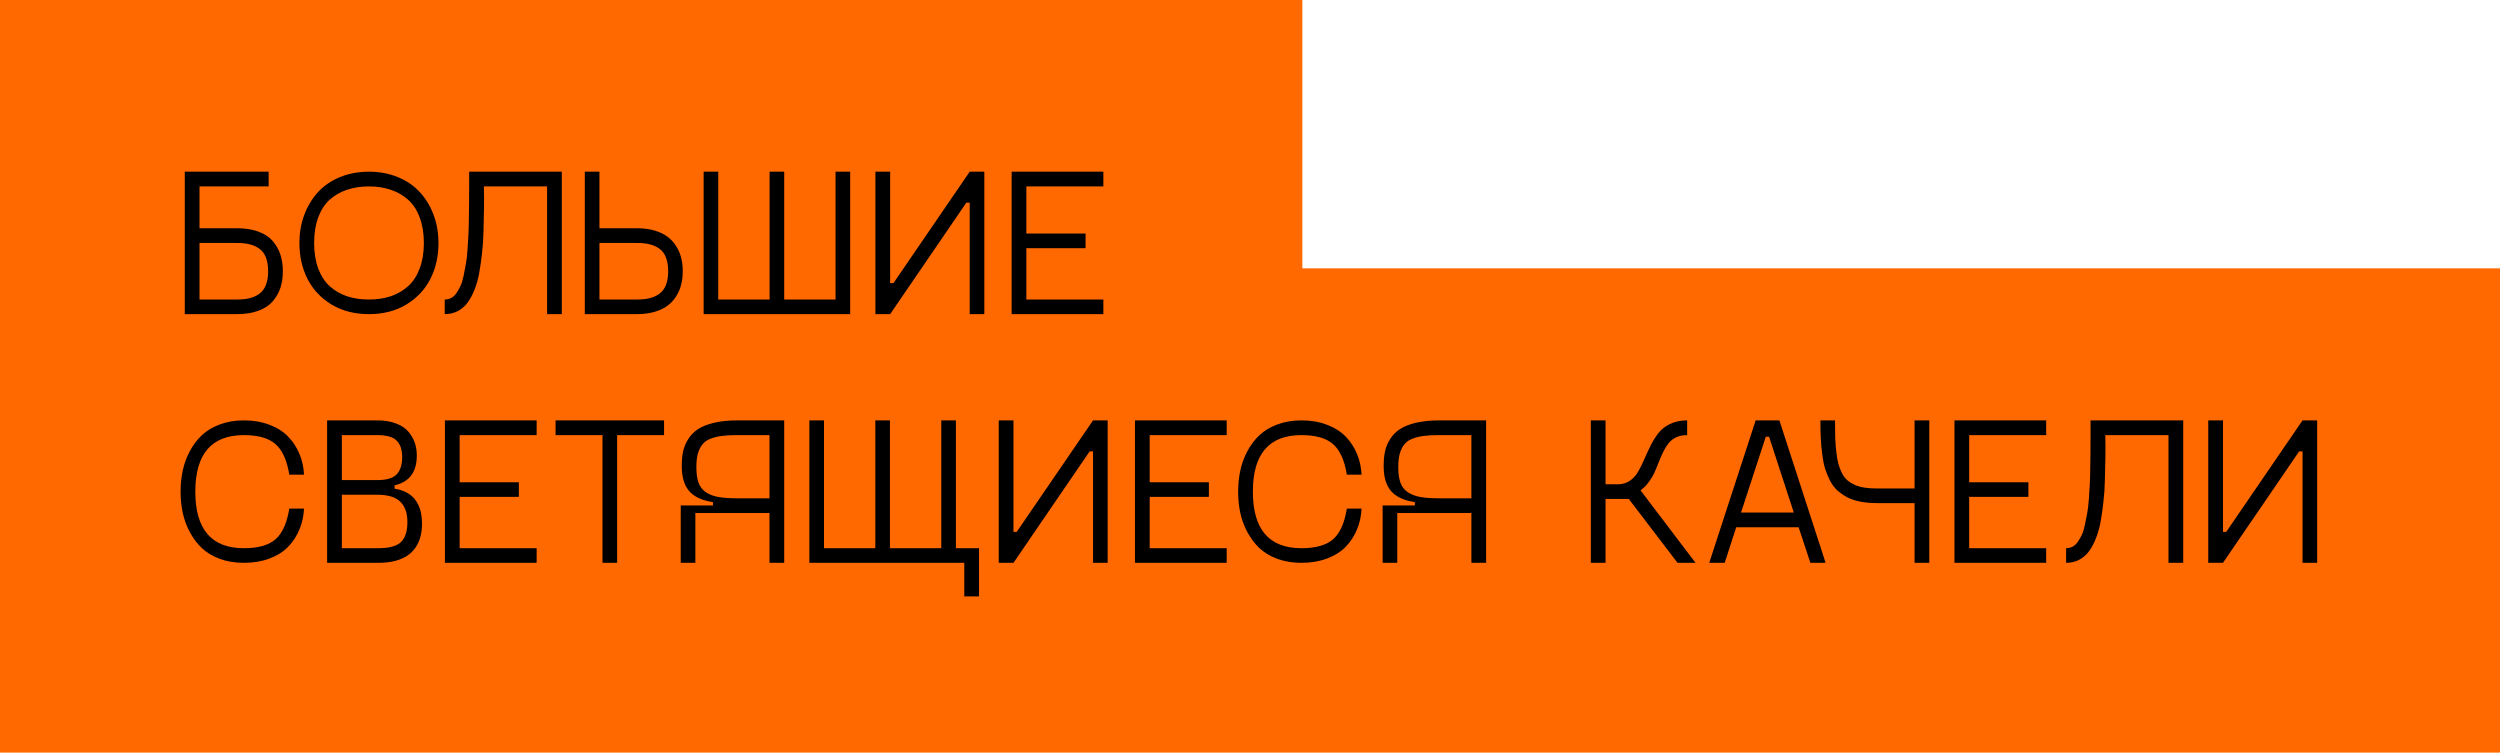 <svg width="382" height="115" viewBox="0 0 382 115" fill="none" xmlns="http://www.w3.org/2000/svg">
<rect width="199" height="74" fill="#FF6900"/>
<rect y="41" width="382" height="74" fill="#FF6900"/>
<path d="M36.203 34.875C37.464 34.875 38.557 35.047 39.484 35.391C40.411 35.734 41.141 36.214 41.672 36.828C42.203 37.443 42.594 38.135 42.844 38.906C43.094 39.667 43.219 40.51 43.219 41.438C43.219 42.365 43.094 43.214 42.844 43.984C42.594 44.745 42.203 45.432 41.672 46.047C41.141 46.661 40.411 47.141 39.484 47.484C38.557 47.828 37.464 48 36.203 48H28.234V26.234H41.047V28.484H30.484V34.875H36.203ZM36.203 45.766C36.922 45.766 37.547 45.703 38.078 45.578C38.62 45.453 39.115 45.24 39.562 44.938C40.021 44.625 40.37 44.177 40.609 43.594C40.849 43.01 40.969 42.292 40.969 41.438C40.969 40.583 40.849 39.865 40.609 39.281C40.37 38.698 40.021 38.255 39.562 37.953C39.115 37.651 38.62 37.438 38.078 37.312C37.547 37.188 36.922 37.125 36.203 37.125H30.484V45.766H36.203ZM62.062 46.547C60.438 47.516 58.542 48 56.375 48C54.208 48 52.312 47.516 50.688 46.547C49.062 45.568 47.833 44.266 47 42.641C46.167 41.005 45.75 39.167 45.75 37.125C45.75 35.604 45.995 34.182 46.484 32.859C46.974 31.537 47.661 30.385 48.547 29.406C49.443 28.417 50.562 27.641 51.906 27.078C53.26 26.516 54.75 26.234 56.375 26.234C58 26.234 59.484 26.516 60.828 27.078C62.182 27.641 63.302 28.417 64.188 29.406C65.083 30.385 65.776 31.537 66.266 32.859C66.755 34.182 67 35.604 67 37.125C67 39.167 66.583 41.005 65.75 42.641C64.917 44.266 63.688 45.568 62.062 46.547ZM53.016 45.266C54.026 45.599 55.146 45.766 56.375 45.766C57.604 45.766 58.719 45.599 59.719 45.266C60.719 44.922 61.599 44.411 62.359 43.734C63.12 43.047 63.708 42.146 64.125 41.031C64.552 39.906 64.766 38.604 64.766 37.125C64.766 35.646 64.552 34.344 64.125 33.219C63.708 32.094 63.12 31.193 62.359 30.516C61.599 29.838 60.719 29.333 59.719 29C58.719 28.656 57.604 28.484 56.375 28.484C55.146 28.484 54.026 28.656 53.016 29C52.016 29.333 51.135 29.838 50.375 30.516C49.625 31.193 49.042 32.094 48.625 33.219C48.208 34.344 48 35.646 48 37.125C48 38.604 48.208 39.906 48.625 41.031C49.042 42.146 49.625 43.047 50.375 43.734C51.135 44.411 52.016 44.922 53.016 45.266ZM85.844 26.234V48H83.594V28.484H73.938C73.969 29.62 73.974 30.771 73.953 31.938C73.932 33.094 73.906 34.24 73.875 35.375C73.854 36.5 73.781 37.594 73.656 38.656C73.542 39.719 73.401 40.719 73.234 41.656C73.068 42.594 72.828 43.453 72.516 44.234C72.213 45.005 71.859 45.672 71.453 46.234C71.047 46.786 70.547 47.219 69.953 47.531C69.359 47.844 68.693 48 67.953 48V45.766C68.307 45.766 68.635 45.688 68.938 45.531C69.24 45.375 69.505 45.13 69.734 44.797C69.974 44.453 70.182 44.089 70.359 43.703C70.547 43.318 70.703 42.812 70.828 42.188C70.963 41.562 71.078 40.974 71.172 40.422C71.276 39.87 71.359 39.177 71.422 38.344C71.484 37.5 71.531 36.755 71.562 36.109C71.604 35.453 71.63 34.63 71.641 33.641C71.662 32.641 71.672 31.797 71.672 31.109C71.682 30.422 71.688 29.547 71.688 28.484V26.234H85.844ZM97.328 34.875C98.338 34.875 99.245 34.995 100.047 35.234C100.849 35.474 101.51 35.797 102.031 36.203C102.562 36.599 103 37.083 103.344 37.656C103.698 38.219 103.948 38.812 104.094 39.438C104.25 40.062 104.328 40.729 104.328 41.438C104.328 42.146 104.25 42.812 104.094 43.438C103.948 44.062 103.698 44.661 103.344 45.234C103 45.797 102.562 46.281 102.031 46.688C101.51 47.083 100.849 47.401 100.047 47.641C99.245 47.88 98.338 48 97.328 48H89.359V26.234H91.594V34.875H97.328ZM97.328 45.766C98.047 45.766 98.672 45.703 99.203 45.578C99.745 45.453 100.24 45.24 100.688 44.938C101.146 44.625 101.495 44.177 101.734 43.594C101.974 43.01 102.094 42.292 102.094 41.438C102.094 40.583 101.974 39.865 101.734 39.281C101.495 38.698 101.146 38.255 100.688 37.953C100.24 37.651 99.745 37.438 99.203 37.312C98.672 37.188 98.047 37.125 97.328 37.125H91.594V45.766H97.328ZM127.672 26.234H129.906V48H107.516V26.234H109.75V45.766H117.594V26.234H119.828V45.766H127.672V26.234ZM148.172 26.234H150.406V48H148.172V30.969H147.656L136.016 48H133.766V26.234H136.016V43.266H136.516L148.172 26.234ZM168.594 28.484H156.828V35.688H165.875V37.922H156.828V45.766H168.594V48H154.578V26.234H168.594V28.484ZM27.922 78.359C27.703 77.328 27.594 76.25 27.594 75.125C27.594 74 27.703 72.927 27.922 71.906C28.141 70.875 28.5 69.891 29 68.953C29.5 68.005 30.115 67.188 30.844 66.5C31.573 65.812 32.484 65.266 33.578 64.859C34.682 64.443 35.911 64.234 37.266 64.234C38.714 64.234 40.016 64.458 41.172 64.906C42.339 65.344 43.292 65.948 44.031 66.719C44.771 67.479 45.344 68.354 45.75 69.344C46.167 70.333 46.401 71.396 46.453 72.531H44.203C43.849 70.323 43.146 68.766 42.094 67.859C41.052 66.943 39.443 66.484 37.266 66.484C32.318 66.484 29.844 69.365 29.844 75.125C29.844 80.885 32.318 83.766 37.266 83.766C39.443 83.766 41.052 83.312 42.094 82.406C43.146 81.49 43.849 79.927 44.203 77.719H46.453C46.401 78.854 46.167 79.917 45.75 80.906C45.344 81.896 44.771 82.776 44.031 83.547C43.292 84.307 42.339 84.906 41.172 85.344C40.016 85.781 38.714 86 37.266 86C35.911 86 34.682 85.797 33.578 85.391C32.484 84.984 31.573 84.438 30.844 83.75C30.115 83.052 29.5 82.234 29 81.297C28.5 80.359 28.141 79.38 27.922 78.359ZM60.297 74.672C60.932 74.766 61.495 74.938 61.984 75.188C62.474 75.427 62.875 75.719 63.188 76.062C63.5 76.396 63.755 76.781 63.953 77.219C64.151 77.656 64.287 78.099 64.359 78.547C64.443 78.995 64.484 79.474 64.484 79.984C64.484 80.651 64.417 81.271 64.281 81.844C64.156 82.417 63.932 82.963 63.609 83.484C63.286 84.005 62.875 84.448 62.375 84.812C61.875 85.177 61.234 85.469 60.453 85.688C59.682 85.896 58.797 86 57.797 86H49.984V64.234H57.641C58.766 64.234 59.734 64.396 60.547 64.719C61.37 65.031 62 65.458 62.438 66C62.875 66.531 63.193 67.094 63.391 67.688C63.589 68.281 63.688 68.912 63.688 69.578C63.688 72.12 62.557 73.646 60.297 74.156V74.672ZM52.234 66.484V73.359H57.641C59.078 73.359 60.073 73.062 60.625 72.469C61.177 71.865 61.453 70.99 61.453 69.844C61.453 68.74 61.177 67.906 60.625 67.344C60.083 66.771 59.089 66.484 57.641 66.484H52.234ZM57.797 83.766C59.443 83.766 60.594 83.458 61.25 82.844C61.917 82.219 62.25 81.193 62.25 79.766C62.25 78.391 61.885 77.354 61.156 76.656C60.438 75.948 59.266 75.594 57.641 75.594H52.234V83.766H57.797ZM82 66.484H70.234V73.688H79.281V75.922H70.234V83.766H82V86H67.984V64.234H82V66.484ZM101.469 64.234V66.484H94.297V86H92.062V66.484H84.891V64.234H101.469ZM112.656 64.234H119.828V86H117.578V78.391H106.25V86H104.016V77.234H108.938V76.719C107.312 76.49 106.109 75.938 105.328 75.062C104.557 74.188 104.172 72.906 104.172 71.219C104.172 70.385 104.24 69.641 104.375 68.984C104.521 68.318 104.786 67.682 105.172 67.078C105.557 66.463 106.057 65.958 106.672 65.562C107.297 65.156 108.115 64.833 109.125 64.594C110.135 64.354 111.312 64.234 112.656 64.234ZM117.578 76.141V66.484H112.656C111.729 66.484 110.948 66.526 110.312 66.609C109.688 66.682 109.109 66.823 108.578 67.031C108.057 67.229 107.646 67.516 107.344 67.891C107.042 68.255 106.807 68.724 106.641 69.297C106.484 69.859 106.406 70.552 106.406 71.375C106.406 72.344 106.516 73.135 106.734 73.75C106.953 74.354 107.323 74.838 107.844 75.203C108.375 75.557 109.016 75.802 109.766 75.938C110.516 76.073 111.479 76.141 112.656 76.141H117.578ZM149.594 83.766V91.125H147.344V86H123.672V64.234H125.906V83.766H133.75V64.234H135.984V83.766H143.828V64.234H146.062V83.766H149.594ZM167.016 64.234H169.25V86H167.016V68.969H166.5L154.859 86H152.609V64.234H154.859V81.266H155.359L167.016 64.234ZM187.438 66.484H175.672V73.688H184.719V75.922H175.672V83.766H187.438V86H173.422V64.234H187.438V66.484ZM189.516 78.359C189.297 77.328 189.188 76.25 189.188 75.125C189.188 74 189.297 72.927 189.516 71.906C189.734 70.875 190.094 69.891 190.594 68.953C191.094 68.005 191.708 67.188 192.438 66.5C193.167 65.812 194.078 65.266 195.172 64.859C196.276 64.443 197.505 64.234 198.859 64.234C200.307 64.234 201.609 64.458 202.766 64.906C203.932 65.344 204.885 65.948 205.625 66.719C206.365 67.479 206.938 68.354 207.344 69.344C207.76 70.333 207.995 71.396 208.047 72.531H205.797C205.443 70.323 204.74 68.766 203.688 67.859C202.646 66.943 201.036 66.484 198.859 66.484C193.911 66.484 191.438 69.365 191.438 75.125C191.438 80.885 193.911 83.766 198.859 83.766C201.036 83.766 202.646 83.312 203.688 82.406C204.74 81.49 205.443 79.927 205.797 77.719H208.047C207.995 78.854 207.76 79.917 207.344 80.906C206.938 81.896 206.365 82.776 205.625 83.547C204.885 84.307 203.932 84.906 202.766 85.344C201.609 85.781 200.307 86 198.859 86C197.505 86 196.276 85.797 195.172 85.391C194.078 84.984 193.167 84.438 192.438 83.75C191.708 83.052 191.094 82.234 190.594 81.297C190.094 80.359 189.734 79.38 189.516 78.359ZM219.906 64.234H227.078V86H224.828V78.391H213.5V86H211.266V77.234H216.188V76.719C214.562 76.49 213.359 75.938 212.578 75.062C211.807 74.188 211.422 72.906 211.422 71.219C211.422 70.385 211.49 69.641 211.625 68.984C211.771 68.318 212.036 67.682 212.422 67.078C212.807 66.463 213.307 65.958 213.922 65.562C214.547 65.156 215.365 64.833 216.375 64.594C217.385 64.354 218.562 64.234 219.906 64.234ZM224.828 76.141V66.484H219.906C218.979 66.484 218.198 66.526 217.562 66.609C216.938 66.682 216.359 66.823 215.828 67.031C215.307 67.229 214.896 67.516 214.594 67.891C214.292 68.255 214.057 68.724 213.891 69.297C213.734 69.859 213.656 70.552 213.656 71.375C213.656 72.344 213.766 73.135 213.984 73.75C214.203 74.354 214.573 74.838 215.094 75.203C215.625 75.557 216.266 75.802 217.016 75.938C217.766 76.073 218.729 76.141 219.906 76.141H224.828ZM256.328 86L248.875 76.234H245.328V86H243.078V64.234H245.328V74H247.188C247.896 74 248.51 73.823 249.031 73.469C249.562 73.104 249.99 72.635 250.312 72.062C250.646 71.49 250.958 70.854 251.25 70.156C251.552 69.458 251.875 68.766 252.219 68.078C252.573 67.38 252.969 66.745 253.406 66.172C253.854 65.599 254.448 65.135 255.188 64.781C255.938 64.417 256.807 64.234 257.797 64.234V66.484C257.172 66.484 256.62 66.594 256.141 66.812C255.672 67.031 255.281 67.333 254.969 67.719C254.667 68.104 254.396 68.537 254.156 69.016C253.927 69.484 253.703 69.995 253.484 70.547C253.276 71.099 253.057 71.63 252.828 72.141C252.599 72.651 252.297 73.162 251.922 73.672C251.557 74.172 251.141 74.588 250.672 74.922L259.078 86H256.328ZM276.625 86L274.828 80.562H265.297L263.531 86H261.172L268.266 64.234H271.891L278.953 86H276.625ZM266.031 78.312H274.094L270.312 66.734H269.812L266.031 78.312ZM292.547 64.234H294.797V86H292.547V76.875H286.859C285.911 76.875 285.052 76.802 284.281 76.656C283.51 76.51 282.833 76.287 282.25 75.984C281.677 75.672 281.172 75.318 280.734 74.922C280.297 74.516 279.927 74.021 279.625 73.438C279.323 72.844 279.073 72.24 278.875 71.625C278.688 71 278.542 70.276 278.438 69.453C278.333 68.62 278.26 67.802 278.219 67C278.177 66.198 278.156 65.276 278.156 64.234H280.391C280.391 65.266 280.401 66.156 280.422 66.906C280.453 67.646 280.51 68.38 280.594 69.109C280.677 69.838 280.786 70.448 280.922 70.938C281.057 71.417 281.24 71.88 281.469 72.328C281.698 72.766 281.969 73.12 282.281 73.391C282.604 73.662 282.984 73.896 283.422 74.094C283.87 74.292 284.375 74.432 284.938 74.516C285.5 74.599 286.141 74.641 286.859 74.641H292.547V64.234ZM312.656 66.484H300.891V73.688H309.938V75.922H300.891V83.766H312.656V86H298.641V64.234H312.656V66.484ZM333.594 64.234V86H331.344V66.484H321.688C321.719 67.62 321.724 68.771 321.703 69.938C321.682 71.094 321.656 72.24 321.625 73.375C321.604 74.5 321.531 75.594 321.406 76.656C321.292 77.719 321.151 78.719 320.984 79.656C320.818 80.594 320.578 81.453 320.266 82.234C319.964 83.005 319.609 83.672 319.203 84.234C318.797 84.787 318.297 85.219 317.703 85.531C317.109 85.844 316.443 86 315.703 86V83.766C316.057 83.766 316.385 83.688 316.688 83.531C316.99 83.375 317.255 83.13 317.484 82.797C317.724 82.453 317.932 82.088 318.109 81.703C318.297 81.318 318.453 80.812 318.578 80.188C318.714 79.562 318.828 78.974 318.922 78.422C319.026 77.87 319.109 77.177 319.172 76.344C319.234 75.5 319.281 74.755 319.312 74.109C319.354 73.453 319.38 72.63 319.391 71.641C319.411 70.641 319.422 69.797 319.422 69.109C319.432 68.422 319.438 67.547 319.438 66.484V64.234H333.594ZM351.828 64.234H354.062V86H351.828V68.969H351.312L339.672 86H337.422V64.234H339.672V81.266H340.172L351.828 64.234Z" fill="black"/>
</svg>
